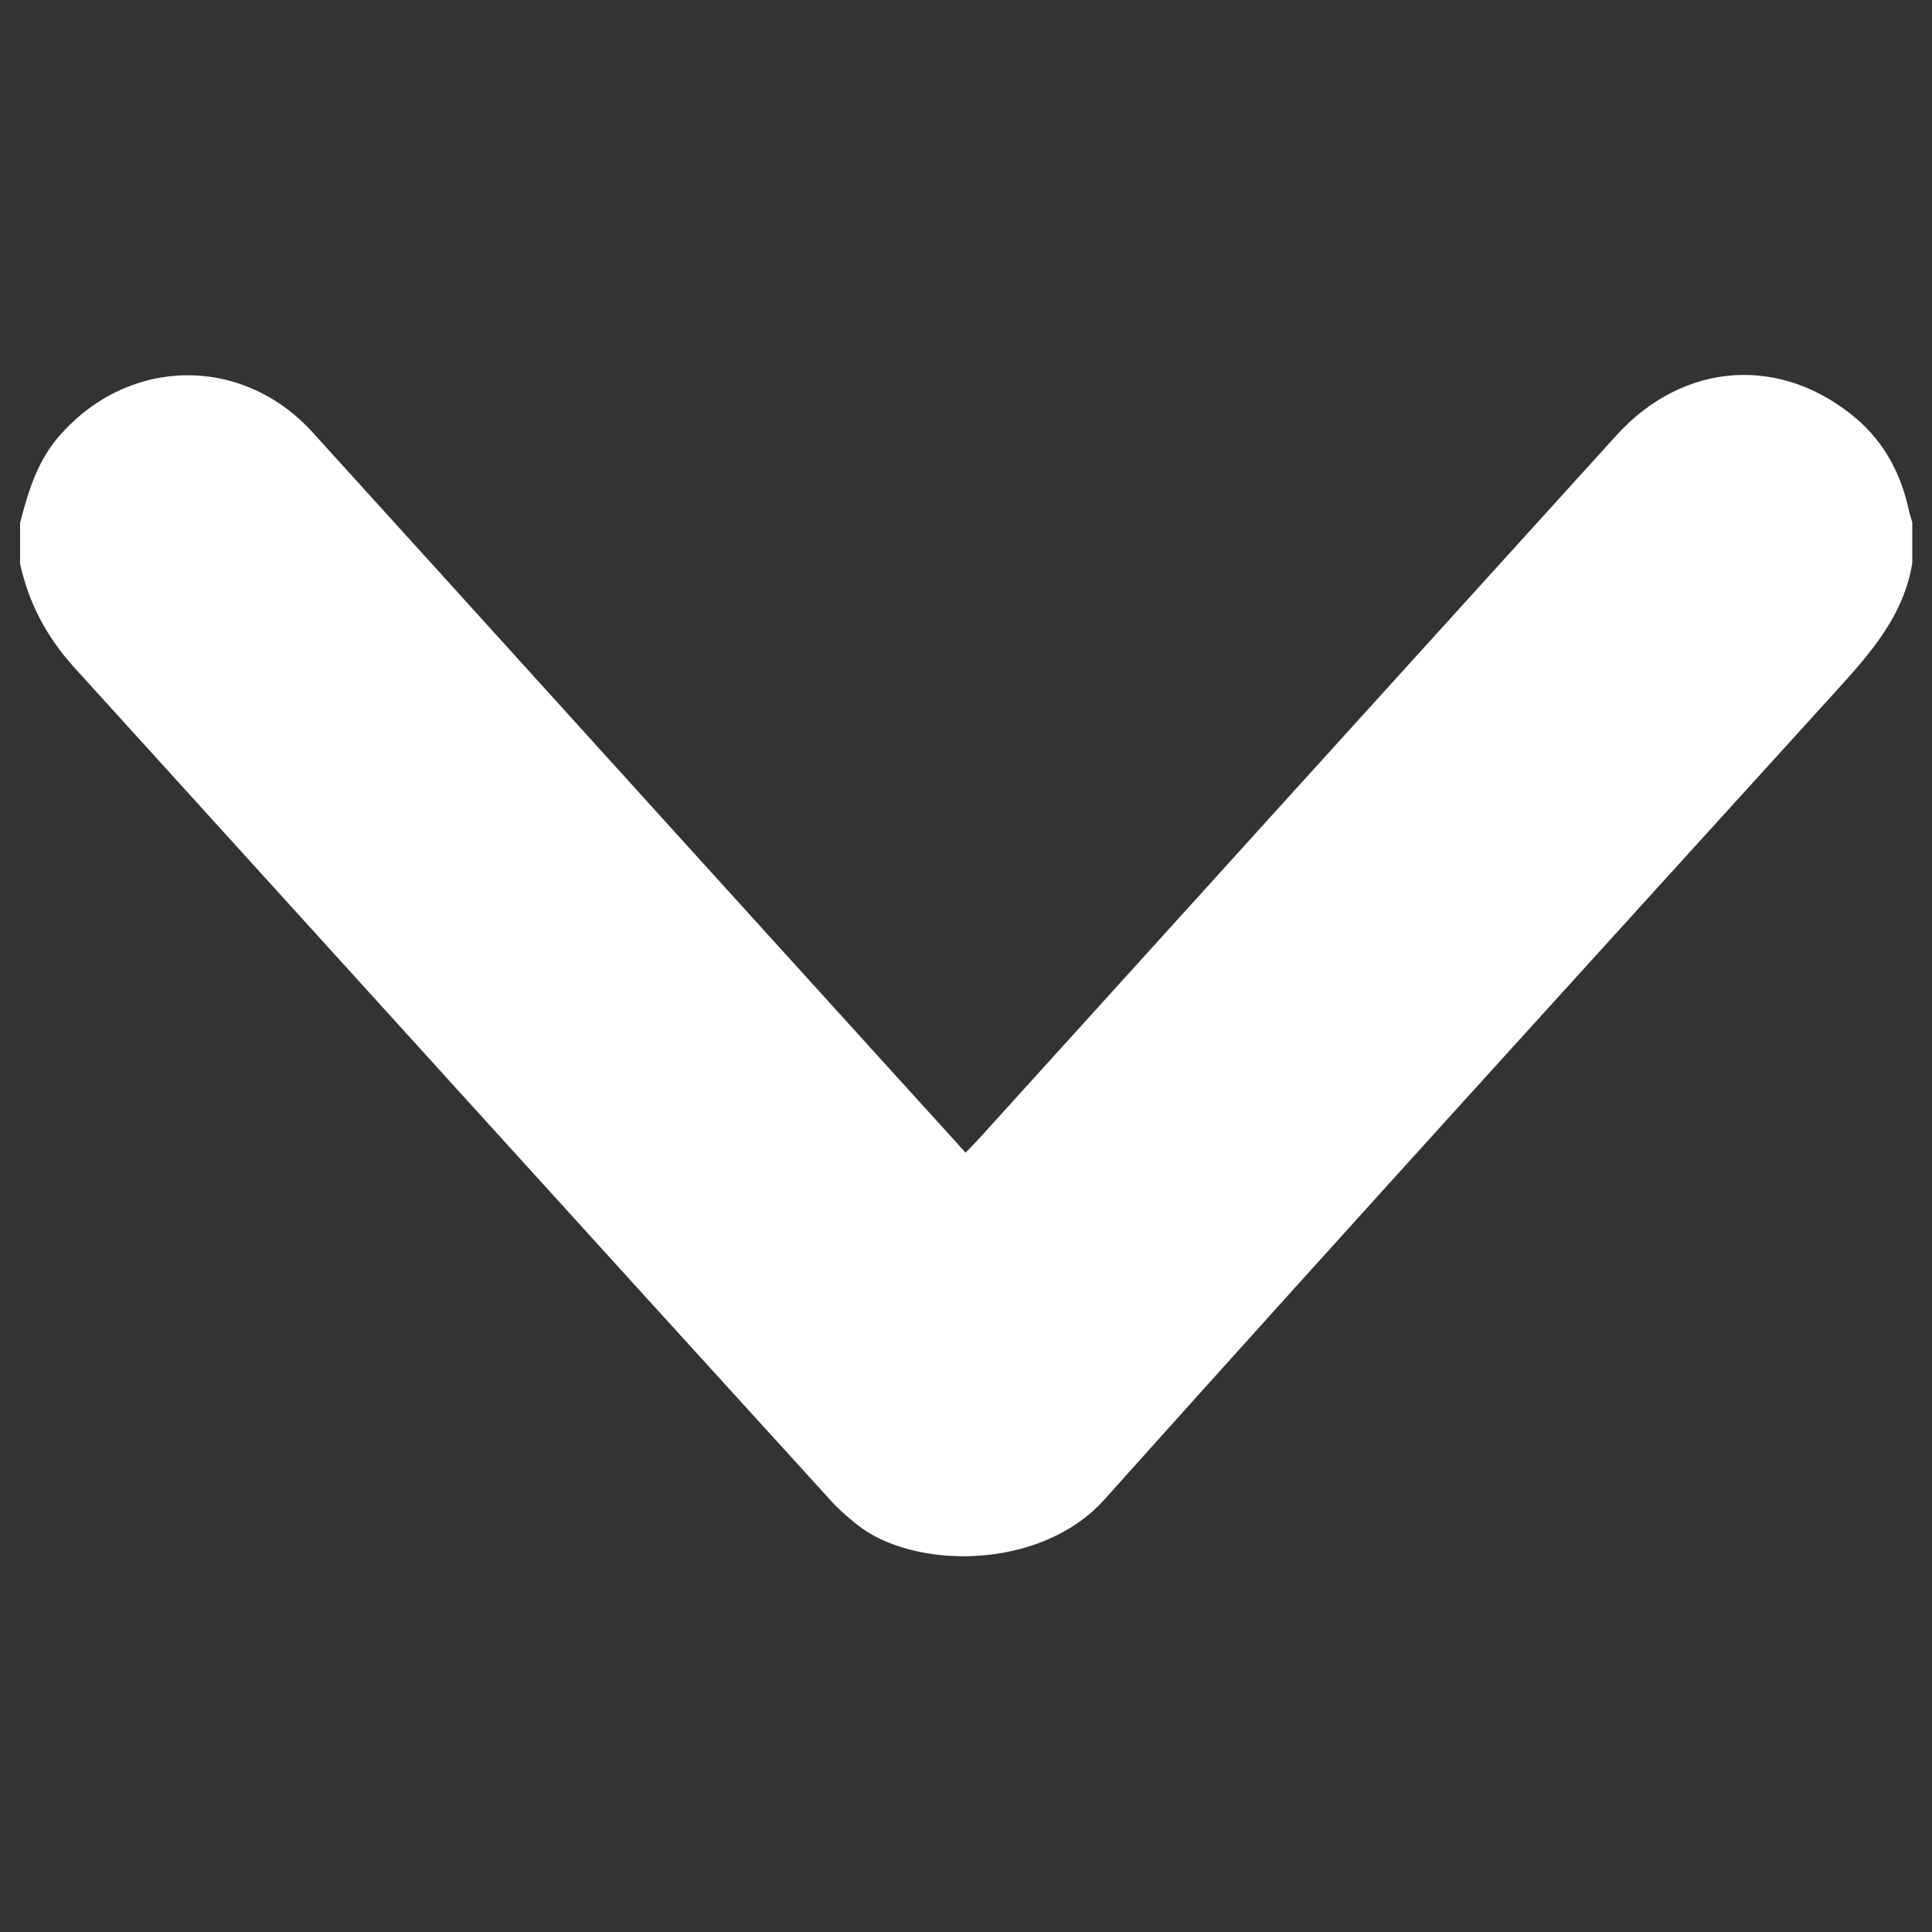 <?xml version="1.0" encoding="utf-8"?>
<!-- Generator: Adobe Illustrator 19.0.0, SVG Export Plug-In . SVG Version: 6.00 Build 0)  -->
<svg version="1.1" id="Layer_1" xmlns="http://www.w3.org/2000/svg" xmlns:xlink="http://www.w3.org/1999/xlink" x="0px" y="0px"
	 viewBox="0 0 500 500" style="enable-background:new 0 0 500 500;" xml:space="preserve">
<rect x="0" y="0" width="500" height="500" fill="#333333" stroke="none"/>
<style type="text/css">
	.st0{fill:#FFFFFF;}
</style>
<path class="st0" d="M5.2,135.3c2-7.7,4.2-15.2,9.4-21.6c17.7-21.3,47.8-22.3,66.4-1.7c42.3,46.6,84.5,93.3,126.8,139.9
	c13.9,15.3,27.8,30.7,42.1,46.4c1.5-1.5,2.8-2.9,4-4.2c54.8-60.5,109.5-120.9,164.4-181.4c17.4-19.2,42.7-20.9,62.2-4.3
	c7.2,6.2,11.5,14.3,13.5,23.6c0.2,1.1,0.6,2.1,0.9,3.2c0,3.5,0,7,0,10.5c-2.2,13.6-10.8,23.3-19.6,33
	c-63.3,69.7-126.7,139.3-189.5,209.4c-16.7,18.6-49.8,18.1-64.2,6.3c-2.5-2-4.9-4.1-7-6.5C149.3,316.2,84.2,244.3,19,172.5
	c-7-7.8-11.6-16.5-13.8-26.6C5.2,142.3,5.2,138.8,5.2,135.3z"/>
</svg>
